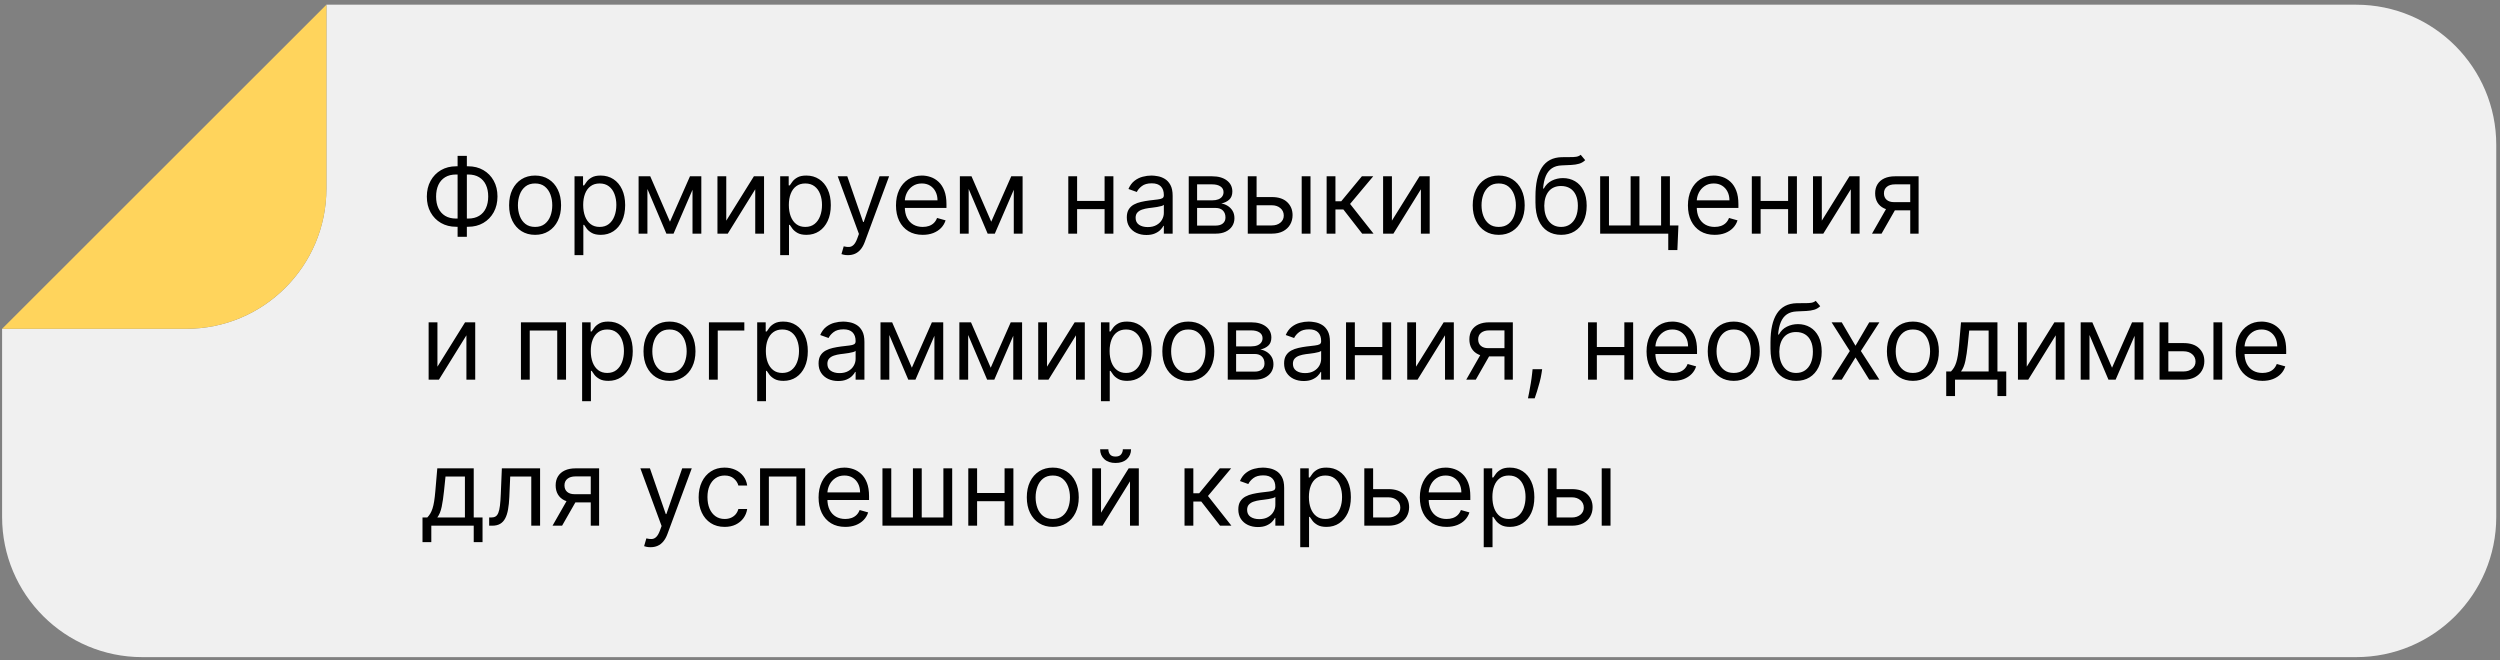 <?xml version="1.0" encoding="UTF-8"?> <svg xmlns="http://www.w3.org/2000/svg" width="428" height="113" viewBox="0 0 428 113" fill="none"><rect x="0" y="0" width="428" height="113" fill="#808080" stroke="none"/><path fill-rule="evenodd" clip-rule="evenodd" d="M427.36 88.5C427.36 101.755 416.615 112.5 403.36 112.5L24.36 112.5C11.105 112.5 0.36 101.755 0.36 88.5L0.36 56.291L31.883 56.291C45.138 56.291 55.883 45.546 55.883 32.291L55.883 0.804L403.36 0.804C416.615 0.804 427.36 11.55 427.36 24.805L427.36 88.5Z" fill="#F0F0F0"></path><path d="M0.36 56.291L31.883 56.291C45.138 56.291 55.883 45.546 55.883 32.291L55.883 0.804L0.36 56.291Z" fill="#FFD45C"></path><path d="M78.085 28.469H80.156C81.128 28.469 81.991 28.686 82.745 29.121C83.499 29.555 84.092 30.16 84.522 30.936C84.953 31.712 85.168 32.611 85.168 33.633C85.168 34.656 84.953 35.557 84.522 36.337C84.092 37.117 83.499 37.727 82.745 38.166C81.991 38.604 81.128 38.824 80.156 38.824H78.085C77.114 38.824 76.251 38.606 75.496 38.172C74.742 37.737 74.15 37.132 73.719 36.356C73.289 35.581 73.074 34.682 73.074 33.659C73.074 32.636 73.289 31.735 73.719 30.955C74.15 30.175 74.742 29.566 75.496 29.127C76.251 28.688 77.114 28.469 78.085 28.469ZM78.085 29.875C77.344 29.875 76.717 30.03 76.206 30.342C75.699 30.653 75.313 31.092 75.049 31.658C74.789 32.225 74.659 32.892 74.659 33.659C74.659 34.418 74.789 35.078 75.049 35.641C75.313 36.203 75.699 36.64 76.206 36.951C76.717 37.262 77.344 37.418 78.085 37.418H80.156C80.898 37.418 81.522 37.262 82.029 36.951C82.54 36.64 82.926 36.201 83.186 35.634C83.45 35.068 83.582 34.401 83.582 33.633C83.582 32.875 83.45 32.215 83.186 31.652C82.926 31.09 82.54 30.653 82.029 30.342C81.522 30.03 80.898 29.875 80.156 29.875H78.085ZM79.926 26.679V40.537H78.341V26.679H79.926ZM91.608 40.205C90.721 40.205 89.944 39.994 89.275 39.572C88.61 39.15 88.09 38.56 87.715 37.801C87.344 37.043 87.159 36.156 87.159 35.142C87.159 34.119 87.344 33.227 87.715 32.464C88.09 31.701 88.61 31.109 89.275 30.687C89.944 30.265 90.721 30.054 91.608 30.054C92.494 30.054 93.27 30.265 93.934 30.687C94.603 31.109 95.123 31.701 95.494 32.464C95.869 33.227 96.056 34.119 96.056 35.142C96.056 36.156 95.869 37.043 95.494 37.801C95.123 38.56 94.603 39.15 93.934 39.572C93.27 39.994 92.494 40.205 91.608 40.205ZM91.608 38.849C92.281 38.849 92.835 38.677 93.27 38.332C93.704 37.986 94.026 37.533 94.235 36.97C94.444 36.408 94.548 35.798 94.548 35.142C94.548 34.486 94.444 33.874 94.235 33.307C94.026 32.741 93.704 32.283 93.27 31.933C92.835 31.584 92.281 31.409 91.608 31.409C90.934 31.409 90.38 31.584 89.946 31.933C89.511 32.283 89.189 32.741 88.981 33.307C88.772 33.874 88.667 34.486 88.667 35.142C88.667 35.798 88.772 36.408 88.981 36.97C89.189 37.533 89.511 37.986 89.946 38.332C90.38 38.677 90.934 38.849 91.608 38.849ZM98.359 43.682V30.182H99.817V31.741H99.996C100.106 31.571 100.26 31.354 100.456 31.09C100.656 30.821 100.942 30.582 101.312 30.374C101.687 30.16 102.194 30.054 102.834 30.054C103.66 30.054 104.389 30.261 105.02 30.674C105.65 31.087 106.143 31.673 106.496 32.432C106.85 33.19 107.027 34.085 107.027 35.117C107.027 36.156 106.85 37.057 106.496 37.82C106.143 38.579 105.653 39.167 105.026 39.584C104.4 39.998 103.677 40.205 102.859 40.205C102.229 40.205 101.724 40.1 101.344 39.891C100.965 39.678 100.673 39.438 100.469 39.169C100.264 38.896 100.106 38.67 99.996 38.492H99.868V43.682H98.359ZM99.842 35.091C99.842 35.832 99.951 36.486 100.168 37.053C100.386 37.616 100.703 38.057 101.121 38.376C101.538 38.692 102.05 38.849 102.655 38.849C103.285 38.849 103.812 38.683 104.234 38.351C104.66 38.014 104.979 37.562 105.192 36.996C105.41 36.425 105.518 35.79 105.518 35.091C105.518 34.401 105.412 33.778 105.199 33.224C104.99 32.666 104.672 32.225 104.246 31.901C103.824 31.573 103.294 31.409 102.655 31.409C102.041 31.409 101.525 31.565 101.108 31.876C100.69 32.182 100.375 32.613 100.162 33.167C99.949 33.717 99.842 34.358 99.842 35.091ZM114.697 37.955L118.123 30.182H119.555L115.311 40H114.084L109.916 30.182H111.322L114.697 37.955ZM110.837 30.182V40H109.328V30.182H110.837ZM118.558 40V30.182H120.067V40H118.558ZM124.337 37.776L129.067 30.182H130.805V40H129.297V32.406L124.592 40H122.828V30.182H124.337V37.776ZM133.568 43.682V30.182H135.026V31.741H135.205C135.315 31.571 135.469 31.354 135.665 31.09C135.865 30.821 136.151 30.582 136.521 30.374C136.896 30.16 137.403 30.054 138.043 30.054C138.869 30.054 139.598 30.261 140.229 30.674C140.859 31.087 141.352 31.673 141.705 32.432C142.059 33.19 142.236 34.085 142.236 35.117C142.236 36.156 142.059 37.057 141.705 37.82C141.352 38.579 140.862 39.167 140.235 39.584C139.609 39.998 138.886 40.205 138.068 40.205C137.438 40.205 136.933 40.1 136.553 39.891C136.174 39.678 135.882 39.438 135.678 39.169C135.473 38.896 135.315 38.67 135.205 38.492H135.077V43.682H133.568ZM135.051 35.091C135.051 35.832 135.16 36.486 135.377 37.053C135.595 37.616 135.912 38.057 136.33 38.376C136.747 38.692 137.259 38.849 137.864 38.849C138.494 38.849 139.021 38.683 139.443 38.351C139.869 38.014 140.188 37.562 140.401 36.996C140.619 36.425 140.727 35.79 140.727 35.091C140.727 34.401 140.621 33.778 140.408 33.224C140.199 32.666 139.881 32.225 139.455 31.901C139.033 31.573 138.503 31.409 137.864 31.409C137.25 31.409 136.734 31.565 136.317 31.876C135.899 32.182 135.584 32.613 135.371 33.167C135.158 33.717 135.051 34.358 135.051 35.091ZM145.157 43.682C144.901 43.682 144.673 43.66 144.473 43.618C144.273 43.58 144.134 43.541 144.058 43.503L144.441 42.173C144.808 42.267 145.131 42.301 145.413 42.276C145.694 42.25 145.943 42.124 146.161 41.898C146.382 41.677 146.585 41.317 146.768 40.818L147.049 40.051L143.418 30.182H145.055L147.765 38.006H147.867L150.577 30.182H152.214L148.046 41.432C147.859 41.939 147.626 42.359 147.349 42.691C147.073 43.028 146.751 43.277 146.384 43.439C146.022 43.601 145.613 43.682 145.157 43.682ZM157.97 40.205C157.024 40.205 156.208 39.996 155.522 39.578C154.84 39.156 154.314 38.568 153.943 37.814C153.576 37.055 153.393 36.173 153.393 35.168C153.393 34.162 153.576 33.276 153.943 32.508C154.314 31.737 154.829 31.136 155.49 30.706C156.155 30.271 156.93 30.054 157.816 30.054C158.328 30.054 158.833 30.139 159.331 30.31C159.83 30.48 160.284 30.757 160.693 31.141C161.102 31.52 161.428 32.023 161.671 32.649C161.914 33.276 162.035 34.047 162.035 34.963V35.602H154.467V34.298H160.501C160.501 33.744 160.39 33.25 160.169 32.815C159.951 32.381 159.64 32.038 159.236 31.786C158.835 31.535 158.362 31.409 157.816 31.409C157.216 31.409 156.696 31.558 156.257 31.857C155.822 32.151 155.488 32.534 155.253 33.007C155.019 33.48 154.902 33.987 154.902 34.528V35.398C154.902 36.139 155.03 36.768 155.285 37.283C155.545 37.795 155.905 38.185 156.365 38.453C156.826 38.717 157.361 38.849 157.97 38.849C158.366 38.849 158.724 38.794 159.044 38.683C159.368 38.568 159.647 38.398 159.881 38.172C160.115 37.942 160.297 37.656 160.424 37.315L161.882 37.724C161.728 38.219 161.471 38.653 161.108 39.028C160.746 39.399 160.299 39.689 159.766 39.898C159.233 40.102 158.635 40.205 157.97 40.205ZM169.699 37.955L173.125 30.182H174.557L170.313 40H169.086L164.918 30.182H166.324L169.699 37.955ZM165.838 30.182V40H164.33V30.182H165.838ZM173.56 40V30.182H175.069V40H173.56ZM189.463 34.401V35.807H184.043V34.401H189.463ZM184.401 30.182V40H182.892V30.182H184.401ZM190.614 30.182V40H189.106V30.182H190.614ZM196.258 40.23C195.636 40.23 195.071 40.113 194.564 39.879C194.057 39.64 193.655 39.297 193.356 38.849C193.058 38.398 192.909 37.852 192.909 37.213C192.909 36.651 193.02 36.195 193.241 35.845C193.463 35.492 193.759 35.215 194.13 35.014C194.5 34.814 194.91 34.665 195.357 34.567C195.809 34.465 196.262 34.383 196.718 34.324C197.315 34.247 197.799 34.19 198.169 34.151C198.544 34.109 198.817 34.038 198.988 33.94C199.162 33.842 199.25 33.672 199.25 33.429V33.378C199.25 32.747 199.077 32.257 198.732 31.908C198.391 31.558 197.873 31.384 197.179 31.384C196.459 31.384 195.894 31.541 195.485 31.857C195.076 32.172 194.788 32.508 194.622 32.867L193.19 32.355C193.446 31.759 193.787 31.294 194.213 30.962C194.643 30.625 195.112 30.391 195.619 30.259C196.13 30.122 196.633 30.054 197.128 30.054C197.443 30.054 197.805 30.092 198.214 30.169C198.628 30.241 199.026 30.393 199.41 30.623C199.797 30.853 200.119 31.2 200.375 31.665C200.63 32.129 200.758 32.751 200.758 33.531V40H199.25V38.67H199.173C199.071 38.883 198.9 39.111 198.662 39.354C198.423 39.597 198.106 39.804 197.709 39.974C197.313 40.145 196.829 40.23 196.258 40.23ZM196.488 38.875C197.085 38.875 197.588 38.758 197.997 38.523C198.41 38.289 198.721 37.986 198.93 37.616C199.143 37.245 199.25 36.855 199.25 36.446V35.065C199.186 35.142 199.045 35.212 198.828 35.276C198.615 35.336 198.368 35.389 198.086 35.436C197.809 35.479 197.539 35.517 197.275 35.551C197.015 35.581 196.804 35.606 196.642 35.628C196.25 35.679 195.883 35.762 195.542 35.877C195.206 35.988 194.933 36.156 194.724 36.382C194.52 36.604 194.417 36.906 194.417 37.29C194.417 37.814 194.611 38.21 194.999 38.479C195.391 38.743 195.887 38.875 196.488 38.875ZM203.512 40V30.182H207.526C208.583 30.182 209.422 30.421 210.044 30.898C210.666 31.375 210.978 32.006 210.978 32.79C210.978 33.386 210.801 33.849 210.447 34.177C210.093 34.501 209.639 34.72 209.085 34.835C209.448 34.886 209.799 35.014 210.14 35.219C210.485 35.423 210.771 35.705 210.997 36.062C211.223 36.416 211.335 36.851 211.335 37.367C211.335 37.869 211.208 38.319 210.952 38.715C210.696 39.111 210.33 39.425 209.853 39.655C209.375 39.885 208.804 40 208.139 40H203.512ZM204.943 38.619H208.139C208.659 38.619 209.066 38.496 209.36 38.249C209.654 38.001 209.801 37.665 209.801 37.239C209.801 36.731 209.654 36.333 209.36 36.043C209.066 35.749 208.659 35.602 208.139 35.602H204.943V38.619ZM204.943 34.298H207.526C207.931 34.298 208.278 34.243 208.568 34.132C208.857 34.017 209.079 33.855 209.232 33.646C209.39 33.433 209.469 33.182 209.469 32.892C209.469 32.479 209.296 32.155 208.951 31.921C208.606 31.682 208.131 31.562 207.526 31.562H204.943V34.298ZM214.923 33.736H217.736C218.886 33.736 219.766 34.028 220.375 34.611C220.985 35.195 221.289 35.935 221.289 36.83C221.289 37.418 221.153 37.952 220.88 38.434C220.608 38.911 220.207 39.293 219.679 39.578C219.15 39.859 218.503 40 217.736 40H213.619V30.182H215.128V38.594H217.736C218.332 38.594 218.822 38.436 219.206 38.121C219.589 37.805 219.781 37.401 219.781 36.906C219.781 36.386 219.589 35.962 219.206 35.634C218.822 35.306 218.332 35.142 217.736 35.142H214.923V33.736ZM222.849 40V30.182H224.358V40H222.849ZM227.119 40V30.182H228.628V34.452H229.625L233.153 30.182H235.096L231.133 34.912L235.147 40H233.204L229.983 35.858H228.628V40H227.119ZM238.296 37.776L243.026 30.182H244.764V40H243.256V32.406L238.551 40H236.787V30.182H238.296V37.776ZM256.578 40.205C255.692 40.205 254.914 39.994 254.245 39.572C253.58 39.15 253.061 38.56 252.686 37.801C252.315 37.043 252.13 36.156 252.13 35.142C252.13 34.119 252.315 33.227 252.686 32.464C253.061 31.701 253.58 31.109 254.245 30.687C254.914 30.265 255.692 30.054 256.578 30.054C257.465 30.054 258.24 30.265 258.905 30.687C259.574 31.109 260.094 31.701 260.465 32.464C260.84 33.227 261.027 34.119 261.027 35.142C261.027 36.156 260.84 37.043 260.465 37.801C260.094 38.56 259.574 39.15 258.905 39.572C258.24 39.994 257.465 40.205 256.578 40.205ZM256.578 38.849C257.252 38.849 257.806 38.677 258.24 38.332C258.675 37.986 258.997 37.533 259.205 36.97C259.414 36.408 259.519 35.798 259.519 35.142C259.519 34.486 259.414 33.874 259.205 33.307C258.997 32.741 258.675 32.283 258.24 31.933C257.806 31.584 257.252 31.409 256.578 31.409C255.905 31.409 255.351 31.584 254.916 31.933C254.482 32.283 254.16 32.741 253.951 33.307C253.742 33.874 253.638 34.486 253.638 35.142C253.638 35.798 253.742 36.408 253.951 36.97C254.16 37.533 254.482 37.986 254.916 38.332C255.351 38.677 255.905 38.849 256.578 38.849ZM270.617 26.5L271.384 27.421C271.086 27.71 270.74 27.913 270.348 28.028C269.956 28.143 269.513 28.213 269.019 28.239C268.525 28.264 267.975 28.29 267.37 28.315C266.688 28.341 266.123 28.507 265.676 28.814C265.228 29.121 264.883 29.564 264.64 30.143C264.397 30.723 264.242 31.435 264.174 32.278H264.302C264.634 31.665 265.094 31.213 265.682 30.923C266.27 30.634 266.901 30.489 267.574 30.489C268.341 30.489 269.032 30.668 269.645 31.026C270.259 31.384 270.745 31.914 271.103 32.617C271.461 33.32 271.64 34.188 271.64 35.219C271.64 36.246 271.456 37.132 271.09 37.878C270.728 38.624 270.218 39.199 269.562 39.604C268.91 40.004 268.145 40.205 267.267 40.205C266.39 40.205 265.62 39.998 264.96 39.584C264.299 39.167 263.786 38.549 263.419 37.731C263.053 36.908 262.87 35.892 262.87 34.682V33.633C262.87 31.447 263.24 29.79 263.982 28.66C264.728 27.531 265.848 26.947 267.344 26.909C267.873 26.892 268.343 26.888 268.757 26.896C269.17 26.905 269.53 26.886 269.837 26.839C270.144 26.792 270.404 26.679 270.617 26.5ZM267.267 38.849C267.86 38.849 268.369 38.7 268.795 38.402C269.226 38.104 269.556 37.684 269.786 37.143C270.016 36.597 270.131 35.956 270.131 35.219C270.131 34.503 270.014 33.894 269.78 33.391C269.549 32.888 269.219 32.504 268.789 32.24C268.358 31.976 267.843 31.844 267.242 31.844C266.803 31.844 266.409 31.918 266.059 32.068C265.71 32.217 265.412 32.436 265.164 32.726C264.917 33.016 264.726 33.369 264.589 33.787C264.457 34.205 264.387 34.682 264.378 35.219C264.378 36.318 264.636 37.198 265.152 37.859C265.667 38.519 266.373 38.849 267.267 38.849ZM287.345 38.594L287.166 42.812H285.606V40H284.328V38.594H287.345ZM273.947 30.182H275.456V38.594H279.163V30.182H280.672V38.594H284.379V30.182H285.887V40H273.947V30.182ZM293.55 40.205C292.604 40.205 291.788 39.996 291.102 39.578C290.42 39.156 289.894 38.568 289.523 37.814C289.156 37.055 288.973 36.173 288.973 35.168C288.973 34.162 289.156 33.276 289.523 32.508C289.894 31.737 290.409 31.136 291.07 30.706C291.735 30.271 292.51 30.054 293.397 30.054C293.908 30.054 294.413 30.139 294.911 30.31C295.41 30.48 295.864 30.757 296.273 31.141C296.682 31.52 297.008 32.023 297.251 32.649C297.494 33.276 297.615 34.047 297.615 34.963V35.602H290.047V34.298H296.081C296.081 33.744 295.97 33.25 295.749 32.815C295.531 32.381 295.22 32.038 294.816 31.786C294.415 31.535 293.942 31.409 293.397 31.409C292.796 31.409 292.276 31.558 291.837 31.857C291.402 32.151 291.068 32.534 290.833 33.007C290.599 33.48 290.482 33.987 290.482 34.528V35.398C290.482 36.139 290.61 36.768 290.865 37.283C291.125 37.795 291.485 38.185 291.946 38.453C292.406 38.717 292.941 38.849 293.55 38.849C293.946 38.849 294.304 38.794 294.624 38.683C294.948 38.568 295.227 38.398 295.461 38.172C295.696 37.942 295.877 37.656 296.005 37.315L297.462 37.724C297.308 38.219 297.051 38.653 296.688 39.028C296.326 39.399 295.879 39.689 295.346 39.898C294.813 40.102 294.215 40.205 293.55 40.205ZM306.481 34.401V35.807H301.061V34.401H306.481ZM301.419 30.182V40H299.91V30.182H301.419ZM307.632 30.182V40H306.123V30.182H307.632ZM311.895 37.776L316.625 30.182H318.364V40H316.855V32.406L312.151 40H310.387V30.182H311.895V37.776ZM327.033 40V31.562H324.425C323.837 31.562 323.375 31.699 323.038 31.972C322.701 32.244 322.533 32.619 322.533 33.097C322.533 33.565 322.684 33.934 322.987 34.202C323.294 34.471 323.713 34.605 324.246 34.605H327.417V36.011H324.246C323.581 36.011 323.008 35.894 322.527 35.66C322.045 35.425 321.674 35.091 321.414 34.656C321.155 34.217 321.025 33.697 321.025 33.097C321.025 32.492 321.161 31.972 321.434 31.537C321.706 31.102 322.096 30.768 322.603 30.533C323.115 30.299 323.722 30.182 324.425 30.182H328.465V40H327.033ZM320.488 40L323.275 35.117H324.911L322.124 40H320.488ZM74.889 62.776L79.619 55.182H81.358V65H79.85V57.406L75.145 65H73.381V55.182H74.889V62.776ZM89.183 65V55.182H96.905V65H95.397V56.588H90.692V65H89.183ZM99.66 68.682V55.182H101.117V56.742H101.296C101.407 56.571 101.561 56.354 101.757 56.09C101.957 55.821 102.242 55.582 102.613 55.374C102.988 55.16 103.495 55.054 104.134 55.054C104.961 55.054 105.69 55.261 106.321 55.674C106.951 56.087 107.443 56.673 107.797 57.432C108.151 58.19 108.328 59.085 108.328 60.117C108.328 61.156 108.151 62.057 107.797 62.82C107.443 63.579 106.953 64.167 106.327 64.585C105.701 64.998 104.978 65.204 104.16 65.204C103.529 65.204 103.024 65.1 102.645 64.891C102.266 64.678 101.974 64.438 101.769 64.169C101.565 63.896 101.407 63.67 101.296 63.492H101.169V68.682H99.66ZM101.143 60.091C101.143 60.832 101.252 61.486 101.469 62.053C101.686 62.616 102.004 63.057 102.421 63.376C102.839 63.692 103.35 63.849 103.955 63.849C104.586 63.849 105.112 63.683 105.534 63.351C105.96 63.014 106.28 62.562 106.493 61.996C106.71 61.425 106.819 60.79 106.819 60.091C106.819 59.401 106.713 58.778 106.5 58.224C106.291 57.666 105.973 57.225 105.547 56.901C105.125 56.573 104.595 56.409 103.955 56.409C103.342 56.409 102.826 56.565 102.409 56.876C101.991 57.182 101.676 57.613 101.463 58.167C101.25 58.717 101.143 59.358 101.143 60.091ZM114.617 65.204C113.731 65.204 112.953 64.994 112.284 64.572C111.62 64.15 111.1 63.56 110.725 62.801C110.354 62.043 110.169 61.156 110.169 60.142C110.169 59.119 110.354 58.227 110.725 57.464C111.1 56.701 111.62 56.109 112.284 55.687C112.953 55.265 113.731 55.054 114.617 55.054C115.504 55.054 116.279 55.265 116.944 55.687C117.613 56.109 118.133 56.701 118.504 57.464C118.879 58.227 119.066 59.119 119.066 60.142C119.066 61.156 118.879 62.043 118.504 62.801C118.133 63.56 117.613 64.15 116.944 64.572C116.279 64.994 115.504 65.204 114.617 65.204ZM114.617 63.849C115.291 63.849 115.845 63.677 116.279 63.332C116.714 62.986 117.036 62.533 117.245 61.97C117.453 61.408 117.558 60.798 117.558 60.142C117.558 59.486 117.453 58.874 117.245 58.307C117.036 57.741 116.714 57.283 116.279 56.933C115.845 56.584 115.291 56.409 114.617 56.409C113.944 56.409 113.39 56.584 112.955 56.933C112.521 57.283 112.199 57.741 111.99 58.307C111.781 58.874 111.677 59.486 111.677 60.142C111.677 60.798 111.781 61.408 111.99 61.97C112.199 62.533 112.521 62.986 112.955 63.332C113.39 63.677 113.944 63.849 114.617 63.849ZM127.429 55.182V56.588H122.878V65H121.369V55.182H127.429ZM129.631 68.682V55.182H131.088V56.742H131.267C131.378 56.571 131.531 56.354 131.727 56.09C131.928 55.821 132.213 55.582 132.584 55.374C132.959 55.16 133.466 55.054 134.105 55.054C134.932 55.054 135.661 55.261 136.291 55.674C136.922 56.087 137.414 56.673 137.768 57.432C138.122 58.19 138.298 59.085 138.298 60.117C138.298 61.156 138.122 62.057 137.768 62.82C137.414 63.579 136.924 64.167 136.298 64.585C135.671 64.998 134.949 65.204 134.131 65.204C133.5 65.204 132.995 65.1 132.616 64.891C132.237 64.678 131.945 64.438 131.74 64.169C131.536 63.896 131.378 63.67 131.267 63.492H131.139V68.682H129.631ZM131.114 60.091C131.114 60.832 131.222 61.486 131.44 62.053C131.657 62.616 131.974 63.057 132.392 63.376C132.81 63.692 133.321 63.849 133.926 63.849C134.557 63.849 135.083 63.683 135.505 63.351C135.931 63.014 136.251 62.562 136.464 61.996C136.681 61.425 136.79 60.79 136.79 60.091C136.79 59.401 136.683 58.778 136.47 58.224C136.261 57.666 135.944 57.225 135.518 56.901C135.096 56.573 134.565 56.409 133.926 56.409C133.313 56.409 132.797 56.565 132.379 56.876C131.962 57.182 131.646 57.613 131.433 58.167C131.22 58.717 131.114 59.358 131.114 60.091ZM143.489 65.23C142.867 65.23 142.302 65.113 141.795 64.879C141.288 64.64 140.885 64.297 140.587 63.849C140.288 63.398 140.139 62.852 140.139 62.213C140.139 61.651 140.25 61.195 140.472 60.845C140.693 60.492 140.989 60.215 141.36 60.014C141.731 59.814 142.14 59.665 142.587 59.567C143.039 59.465 143.493 59.383 143.949 59.324C144.546 59.247 145.029 59.19 145.4 59.151C145.775 59.109 146.048 59.038 146.218 58.94C146.393 58.842 146.48 58.672 146.48 58.429V58.378C146.48 57.747 146.308 57.257 145.962 56.908C145.622 56.558 145.104 56.383 144.409 56.383C143.689 56.383 143.124 56.541 142.715 56.856C142.306 57.172 142.019 57.508 141.852 57.867L140.421 57.355C140.676 56.758 141.017 56.294 141.443 55.962C141.874 55.625 142.342 55.391 142.849 55.258C143.361 55.122 143.864 55.054 144.358 55.054C144.673 55.054 145.036 55.092 145.445 55.169C145.858 55.242 146.256 55.393 146.64 55.623C147.028 55.853 147.349 56.2 147.605 56.665C147.861 57.129 147.989 57.751 147.989 58.531V65H146.48V63.67H146.403C146.301 63.883 146.131 64.112 145.892 64.354C145.653 64.597 145.336 64.804 144.94 64.974C144.543 65.145 144.06 65.23 143.489 65.23ZM143.719 63.875C144.315 63.875 144.818 63.758 145.227 63.523C145.641 63.289 145.952 62.986 146.161 62.616C146.374 62.245 146.48 61.855 146.48 61.446V60.065C146.416 60.142 146.276 60.212 146.058 60.276C145.845 60.336 145.598 60.389 145.317 60.436C145.04 60.479 144.769 60.517 144.505 60.551C144.245 60.581 144.034 60.606 143.872 60.628C143.48 60.679 143.114 60.762 142.773 60.877C142.436 60.988 142.163 61.156 141.955 61.382C141.75 61.604 141.648 61.906 141.648 62.29C141.648 62.814 141.842 63.21 142.229 63.479C142.622 63.743 143.118 63.875 143.719 63.875ZM156.111 62.955L159.538 55.182H160.969L156.725 65H155.498L151.33 55.182H152.736L156.111 62.955ZM152.251 55.182V65H150.742V55.182H152.251ZM159.972 65V55.182H161.481V65H159.972ZM169.611 62.955L173.038 55.182H174.469L170.225 65H168.998L164.83 55.182H166.236L169.611 62.955ZM165.751 55.182V65H164.242V55.182H165.751ZM173.472 65V55.182H174.981V65H173.472ZM179.251 62.776L183.981 55.182H185.719V65H184.211V57.406L179.506 65H177.742V55.182H179.251V62.776ZM188.482 68.682V55.182H189.94V56.742H190.119C190.229 56.571 190.383 56.354 190.579 56.09C190.779 55.821 191.065 55.582 191.435 55.374C191.81 55.16 192.318 55.054 192.957 55.054C193.783 55.054 194.512 55.261 195.143 55.674C195.773 56.087 196.266 56.673 196.619 57.432C196.973 58.19 197.15 59.085 197.15 60.117C197.15 61.156 196.973 62.057 196.619 62.82C196.266 63.579 195.776 64.167 195.149 64.585C194.523 64.998 193.8 65.204 192.982 65.204C192.352 65.204 191.847 65.1 191.467 64.891C191.088 64.678 190.796 64.438 190.592 64.169C190.387 63.896 190.229 63.67 190.119 63.492H189.991V68.682H188.482ZM189.965 60.091C189.965 60.832 190.074 61.486 190.291 62.053C190.509 62.616 190.826 63.057 191.244 63.376C191.661 63.692 192.173 63.849 192.778 63.849C193.408 63.849 193.935 63.683 194.357 63.351C194.783 63.014 195.102 62.562 195.315 61.996C195.533 61.425 195.641 60.79 195.641 60.091C195.641 59.401 195.535 58.778 195.322 58.224C195.113 57.666 194.796 57.225 194.369 56.901C193.948 56.573 193.417 56.409 192.778 56.409C192.164 56.409 191.648 56.565 191.231 56.876C190.813 57.182 190.498 57.613 190.285 58.167C190.072 58.717 189.965 59.358 189.965 60.091ZM203.44 65.204C202.553 65.204 201.776 64.994 201.107 64.572C200.442 64.15 199.922 63.56 199.547 62.801C199.176 62.043 198.991 61.156 198.991 60.142C198.991 59.119 199.176 58.227 199.547 57.464C199.922 56.701 200.442 56.109 201.107 55.687C201.776 55.265 202.553 55.054 203.44 55.054C204.326 55.054 205.102 55.265 205.766 55.687C206.435 56.109 206.955 56.701 207.326 57.464C207.701 58.227 207.889 59.119 207.889 60.142C207.889 61.156 207.701 62.043 207.326 62.801C206.955 63.56 206.435 64.15 205.766 64.572C205.102 64.994 204.326 65.204 203.44 65.204ZM203.44 63.849C204.113 63.849 204.667 63.677 205.102 63.332C205.536 62.986 205.858 62.533 206.067 61.97C206.276 61.408 206.38 60.798 206.38 60.142C206.38 59.486 206.276 58.874 206.067 58.307C205.858 57.741 205.536 57.283 205.102 56.933C204.667 56.584 204.113 56.409 203.44 56.409C202.766 56.409 202.212 56.584 201.778 56.933C201.343 57.283 201.021 57.741 200.813 58.307C200.604 58.874 200.499 59.486 200.499 60.142C200.499 60.798 200.604 61.408 200.813 61.97C201.021 62.533 201.343 62.986 201.778 63.332C202.212 63.677 202.766 63.849 203.44 63.849ZM210.191 65V55.182H214.205C215.262 55.182 216.102 55.42 216.724 55.898C217.346 56.375 217.657 57.006 217.657 57.79C217.657 58.386 217.48 58.849 217.127 59.177C216.773 59.501 216.319 59.72 215.765 59.835C216.127 59.886 216.479 60.014 216.82 60.219C217.165 60.423 217.451 60.705 217.676 61.062C217.902 61.416 218.015 61.851 218.015 62.367C218.015 62.869 217.887 63.319 217.632 63.715C217.376 64.112 217.009 64.425 216.532 64.655C216.055 64.885 215.484 65 214.819 65H210.191ZM211.623 63.619H214.819C215.339 63.619 215.746 63.496 216.04 63.249C216.334 63.001 216.481 62.665 216.481 62.239C216.481 61.731 216.334 61.333 216.04 61.043C215.746 60.749 215.339 60.602 214.819 60.602H211.623V63.619ZM211.623 59.298H214.205C214.61 59.298 214.958 59.243 215.247 59.132C215.537 59.017 215.759 58.855 215.912 58.646C216.07 58.433 216.149 58.182 216.149 57.892C216.149 57.479 215.976 57.155 215.631 56.92C215.286 56.682 214.811 56.562 214.205 56.562H211.623V59.298ZM223.188 65.23C222.566 65.23 222.001 65.113 221.494 64.879C220.987 64.64 220.584 64.297 220.286 63.849C219.988 63.398 219.838 62.852 219.838 62.213C219.838 61.651 219.949 61.195 220.171 60.845C220.392 60.492 220.689 60.215 221.059 60.014C221.43 59.814 221.839 59.665 222.287 59.567C222.738 59.465 223.192 59.383 223.648 59.324C224.245 59.247 224.728 59.19 225.099 59.151C225.474 59.109 225.747 59.038 225.917 58.94C226.092 58.842 226.179 58.672 226.179 58.429V58.378C226.179 57.747 226.007 57.257 225.662 56.908C225.321 56.558 224.803 56.383 224.108 56.383C223.388 56.383 222.824 56.541 222.414 56.856C222.005 57.172 221.718 57.508 221.552 57.867L220.12 57.355C220.375 56.758 220.716 56.294 221.142 55.962C221.573 55.625 222.042 55.391 222.549 55.258C223.06 55.122 223.563 55.054 224.057 55.054C224.373 55.054 224.735 55.092 225.144 55.169C225.557 55.242 225.956 55.393 226.339 55.623C226.727 55.853 227.049 56.2 227.304 56.665C227.56 57.129 227.688 57.751 227.688 58.531V65H226.179V63.67H226.103C226 63.883 225.83 64.112 225.591 64.354C225.353 64.597 225.035 64.804 224.639 64.974C224.243 65.145 223.759 65.23 223.188 65.23ZM223.418 63.875C224.015 63.875 224.517 63.758 224.927 63.523C225.34 63.289 225.651 62.986 225.86 62.616C226.073 62.245 226.179 61.855 226.179 61.446V60.065C226.115 60.142 225.975 60.212 225.758 60.276C225.544 60.336 225.297 60.389 225.016 60.436C224.739 60.479 224.468 60.517 224.204 60.551C223.944 60.581 223.733 60.606 223.571 60.628C223.179 60.679 222.813 60.762 222.472 60.877C222.135 60.988 221.863 61.156 221.654 61.382C221.449 61.604 221.347 61.906 221.347 62.29C221.347 62.814 221.541 63.21 221.929 63.479C222.321 63.743 222.817 63.875 223.418 63.875ZM237.012 59.401V60.807H231.592V59.401H237.012ZM231.95 55.182V65H230.441V55.182H231.95ZM238.163 55.182V65H236.654V55.182H238.163ZM242.426 62.776L247.156 55.182H248.895V65H247.387V57.406L242.682 65H240.918V55.182H242.426V62.776ZM257.564 65V56.562H254.956C254.368 56.562 253.906 56.699 253.569 56.972C253.233 57.244 253.064 57.619 253.064 58.097C253.064 58.565 253.216 58.934 253.518 59.202C253.825 59.471 254.245 59.605 254.777 59.605H257.948V61.011H254.777C254.113 61.011 253.539 60.894 253.058 60.66C252.576 60.425 252.206 60.091 251.946 59.656C251.686 59.217 251.556 58.697 251.556 58.097C251.556 57.492 251.692 56.972 251.965 56.537C252.238 56.102 252.628 55.768 253.135 55.533C253.646 55.299 254.253 55.182 254.956 55.182H258.996V65H257.564ZM251.019 65L253.806 60.117H255.442L252.655 65H251.019ZM264.016 63.21L263.913 63.901C263.841 64.386 263.73 64.906 263.581 65.46C263.436 66.014 263.285 66.536 263.127 67.026C262.969 67.516 262.839 67.906 262.737 68.196H261.587C261.642 67.923 261.714 67.563 261.804 67.116C261.893 66.668 261.983 66.168 262.072 65.614C262.166 65.064 262.243 64.501 262.302 63.926L262.379 63.21H264.016ZM278.444 59.401V60.807H273.023V59.401H278.444ZM273.381 55.182V65H271.873V55.182H273.381ZM279.595 55.182V65H278.086V55.182H279.595ZM286.466 65.204C285.52 65.204 284.704 64.996 284.018 64.578C283.336 64.156 282.81 63.568 282.439 62.814C282.073 62.055 281.889 61.173 281.889 60.168C281.889 59.162 282.073 58.276 282.439 57.508C282.81 56.737 283.325 56.136 283.986 55.706C284.651 55.271 285.426 55.054 286.313 55.054C286.824 55.054 287.329 55.139 287.827 55.31C288.326 55.48 288.78 55.757 289.189 56.141C289.598 56.52 289.924 57.023 290.167 57.649C290.41 58.276 290.531 59.047 290.531 59.963V60.602H282.963V59.298H288.997C288.997 58.744 288.886 58.25 288.665 57.815C288.448 57.381 288.136 57.038 287.732 56.786C287.331 56.535 286.858 56.409 286.313 56.409C285.712 56.409 285.192 56.558 284.753 56.856C284.318 57.151 283.984 57.534 283.749 58.007C283.515 58.48 283.398 58.987 283.398 59.528V60.398C283.398 61.139 283.526 61.768 283.781 62.283C284.041 62.795 284.401 63.185 284.862 63.453C285.322 63.717 285.857 63.849 286.466 63.849C286.862 63.849 287.22 63.794 287.54 63.683C287.864 63.568 288.143 63.398 288.377 63.172C288.612 62.942 288.793 62.656 288.921 62.315L290.378 62.724C290.224 63.219 289.967 63.653 289.604 64.028C289.242 64.399 288.795 64.689 288.262 64.898C287.729 65.102 287.131 65.204 286.466 65.204ZM296.815 65.204C295.928 65.204 295.151 64.994 294.482 64.572C293.817 64.15 293.297 63.56 292.922 62.801C292.551 62.043 292.366 61.156 292.366 60.142C292.366 59.119 292.551 58.227 292.922 57.464C293.297 56.701 293.817 56.109 294.482 55.687C295.151 55.265 295.928 55.054 296.815 55.054C297.701 55.054 298.477 55.265 299.141 55.687C299.81 56.109 300.33 56.701 300.701 57.464C301.076 58.227 301.264 59.119 301.264 60.142C301.264 61.156 301.076 62.043 300.701 62.801C300.33 63.56 299.81 64.15 299.141 64.572C298.477 64.994 297.701 65.204 296.815 65.204ZM296.815 63.849C297.488 63.849 298.042 63.677 298.477 63.332C298.911 62.986 299.233 62.533 299.442 61.97C299.651 61.408 299.755 60.798 299.755 60.142C299.755 59.486 299.651 58.874 299.442 58.307C299.233 57.741 298.911 57.283 298.477 56.933C298.042 56.584 297.488 56.409 296.815 56.409C296.141 56.409 295.587 56.584 295.153 56.933C294.718 57.283 294.396 57.741 294.188 58.307C293.979 58.874 293.874 59.486 293.874 60.142C293.874 60.798 293.979 61.408 294.188 61.97C294.396 62.533 294.718 62.986 295.153 63.332C295.587 63.677 296.141 63.849 296.815 63.849ZM310.853 51.5L311.62 52.42C311.322 52.71 310.977 52.913 310.585 53.028C310.193 53.143 309.75 53.213 309.255 53.239C308.761 53.264 308.211 53.29 307.606 53.315C306.924 53.341 306.36 53.507 305.912 53.814C305.465 54.121 305.12 54.564 304.877 55.144C304.634 55.723 304.478 56.435 304.41 57.278H304.538C304.87 56.665 305.33 56.213 305.919 55.923C306.507 55.633 307.137 55.489 307.811 55.489C308.578 55.489 309.268 55.668 309.882 56.026C310.495 56.383 310.981 56.914 311.339 57.617C311.697 58.32 311.876 59.188 311.876 60.219C311.876 61.246 311.693 62.132 311.326 62.878C310.964 63.624 310.455 64.199 309.799 64.604C309.147 65.004 308.382 65.204 307.504 65.204C306.626 65.204 305.857 64.998 305.196 64.585C304.536 64.167 304.022 63.549 303.656 62.731C303.289 61.908 303.106 60.892 303.106 59.682V58.633C303.106 56.447 303.477 54.79 304.218 53.66C304.964 52.531 306.085 51.947 307.58 51.909C308.109 51.892 308.58 51.888 308.993 51.896C309.406 51.905 309.767 51.886 310.073 51.839C310.38 51.792 310.64 51.679 310.853 51.5ZM307.504 63.849C308.096 63.849 308.605 63.7 309.031 63.402C309.462 63.104 309.792 62.684 310.022 62.143C310.252 61.597 310.367 60.956 310.367 60.219C310.367 59.503 310.25 58.894 310.016 58.391C309.786 57.888 309.455 57.504 309.025 57.24C308.595 56.976 308.079 56.844 307.478 56.844C307.039 56.844 306.645 56.918 306.296 57.068C305.946 57.217 305.648 57.436 305.401 57.726C305.154 58.016 304.962 58.369 304.826 58.787C304.693 59.205 304.623 59.682 304.615 60.219C304.615 61.318 304.872 62.198 305.388 62.859C305.904 63.519 306.609 63.849 307.504 63.849ZM315.308 55.182L317.661 59.196L320.013 55.182H321.752L318.581 60.091L321.752 65H320.013L317.661 61.19L315.308 65H313.57L316.689 60.091L313.57 55.182H315.308ZM327.489 65.204C326.602 65.204 325.824 64.994 325.155 64.572C324.491 64.15 323.971 63.56 323.596 62.801C323.225 62.043 323.04 61.156 323.04 60.142C323.04 59.119 323.225 58.227 323.596 57.464C323.971 56.701 324.491 56.109 325.155 55.687C325.824 55.265 326.602 55.054 327.489 55.054C328.375 55.054 329.15 55.265 329.815 55.687C330.484 56.109 331.004 56.701 331.375 57.464C331.75 58.227 331.937 59.119 331.937 60.142C331.937 61.156 331.75 62.043 331.375 62.801C331.004 63.56 330.484 64.15 329.815 64.572C329.15 64.994 328.375 65.204 327.489 65.204ZM327.489 63.849C328.162 63.849 328.716 63.677 329.15 63.332C329.585 62.986 329.907 62.533 330.116 61.97C330.324 61.408 330.429 60.798 330.429 60.142C330.429 59.486 330.324 58.874 330.116 58.307C329.907 57.741 329.585 57.283 329.15 56.933C328.716 56.584 328.162 56.409 327.489 56.409C326.815 56.409 326.261 56.584 325.827 56.933C325.392 57.283 325.07 57.741 324.861 58.307C324.653 58.874 324.548 59.486 324.548 60.142C324.548 60.798 324.653 61.408 324.861 61.97C325.07 62.533 325.392 62.986 325.827 63.332C326.261 63.677 326.815 63.849 327.489 63.849ZM333.192 67.812V63.594H334.01C334.21 63.385 334.383 63.159 334.528 62.916C334.673 62.673 334.798 62.386 334.905 62.053C335.016 61.717 335.109 61.307 335.186 60.826C335.263 60.34 335.331 59.754 335.391 59.068L335.723 55.182H341.962V63.594H343.47V67.812H341.962V65H334.7V67.812H333.192ZM335.723 63.594H340.453V56.588H337.129L336.874 59.068C336.767 60.095 336.635 60.992 336.477 61.759C336.32 62.526 336.068 63.138 335.723 63.594ZM346.981 62.776L351.711 55.182H353.45V65H351.941V57.406L347.237 65H345.473V55.182H346.981V62.776ZM361.582 62.955L365.008 55.182H366.44L362.196 65H360.968L356.801 55.182H358.207L361.582 62.955ZM357.721 55.182V65H356.213V55.182H357.721ZM365.443 65V55.182H366.951V65H365.443ZM371.017 58.736H373.829C374.98 58.736 375.86 59.028 376.469 59.611C377.079 60.195 377.383 60.935 377.383 61.83C377.383 62.418 377.247 62.952 376.974 63.434C376.701 63.911 376.301 64.293 375.772 64.578C375.244 64.859 374.596 65 373.829 65H369.713V55.182H371.221V63.594H373.829C374.426 63.594 374.916 63.436 375.299 63.121C375.683 62.805 375.875 62.401 375.875 61.906C375.875 61.386 375.683 60.962 375.299 60.634C374.916 60.306 374.426 60.142 373.829 60.142H371.017V58.736ZM378.943 65V55.182H380.451V65H378.943ZM387.329 65.204C386.383 65.204 385.567 64.996 384.881 64.578C384.199 64.156 383.673 63.568 383.302 62.814C382.936 62.055 382.753 61.173 382.753 60.168C382.753 59.162 382.936 58.276 383.302 57.508C383.673 56.737 384.189 56.136 384.849 55.706C385.514 55.271 386.289 55.054 387.176 55.054C387.687 55.054 388.192 55.139 388.691 55.31C389.189 55.48 389.643 55.757 390.052 56.141C390.461 56.52 390.787 57.023 391.03 57.649C391.273 58.276 391.395 59.047 391.395 59.963V60.602H383.826V59.298H389.861C389.861 58.744 389.75 58.25 389.528 57.815C389.311 57.381 389 57.038 388.595 56.786C388.194 56.535 387.721 56.409 387.176 56.409C386.575 56.409 386.055 56.558 385.616 56.856C385.182 57.151 384.847 57.534 384.613 58.007C384.378 58.48 384.261 58.987 384.261 59.528V60.398C384.261 61.139 384.389 61.768 384.645 62.283C384.905 62.795 385.265 63.185 385.725 63.453C386.185 63.717 386.72 63.849 387.329 63.849C387.726 63.849 388.084 63.794 388.403 63.683C388.727 63.568 389.006 63.398 389.24 63.172C389.475 62.942 389.656 62.656 389.784 62.315L391.241 62.724C391.088 63.219 390.83 63.653 390.468 64.028C390.106 64.399 389.658 64.689 389.125 64.898C388.593 65.102 387.994 65.204 387.329 65.204ZM72.332 92.812V88.594H73.151C73.351 88.385 73.523 88.159 73.668 87.916C73.813 87.673 73.939 87.386 74.046 87.053C74.156 86.717 74.25 86.308 74.327 85.826C74.403 85.34 74.472 84.754 74.531 84.068L74.864 80.182H81.102V88.594H82.611V92.812H81.102V90H73.841V92.812H72.332ZM74.864 88.594H79.594V81.588H76.27L76.014 84.068C75.908 85.095 75.776 85.992 75.618 86.759C75.46 87.526 75.209 88.138 74.864 88.594ZM83.744 90V88.594H84.102C84.396 88.594 84.641 88.536 84.837 88.421C85.033 88.302 85.191 88.095 85.31 87.801C85.433 87.503 85.527 87.09 85.591 86.561C85.659 86.028 85.708 85.351 85.738 84.528L85.917 80.182H92.463V90H90.954V81.588H87.349L87.196 85.091C87.162 85.896 87.089 86.606 86.978 87.219C86.872 87.829 86.708 88.34 86.486 88.754C86.269 89.167 85.979 89.478 85.617 89.687C85.254 89.896 84.801 90 84.255 90H83.744ZM101.137 90V81.562H98.529C97.941 81.562 97.478 81.699 97.142 81.972C96.805 82.244 96.637 82.619 96.637 83.097C96.637 83.565 96.788 83.934 97.09 84.202C97.397 84.471 97.817 84.605 98.35 84.605H101.52V86.011H98.35C97.685 86.011 97.112 85.894 96.63 85.66C96.149 85.425 95.778 85.091 95.518 84.656C95.258 84.217 95.128 83.697 95.128 83.097C95.128 82.492 95.264 81.972 95.537 81.537C95.81 81.102 96.2 80.768 96.707 80.533C97.218 80.299 97.826 80.182 98.529 80.182H102.568V90H101.137ZM94.591 90L97.378 85.117H99.014L96.228 90H94.591ZM111.372 93.682C111.116 93.682 110.888 93.66 110.688 93.618C110.488 93.579 110.349 93.541 110.272 93.503L110.656 92.173C111.022 92.267 111.346 92.301 111.628 92.276C111.909 92.25 112.158 92.124 112.375 91.898C112.597 91.677 112.799 91.317 112.983 90.818L113.264 90.051L109.633 80.182H111.27L113.98 88.006H114.082L116.792 80.182H118.429L114.261 91.432C114.074 91.939 113.841 92.359 113.564 92.691C113.287 93.028 112.966 93.277 112.599 93.439C112.237 93.601 111.828 93.682 111.372 93.682ZM124.057 90.204C123.136 90.204 122.344 89.987 121.679 89.553C121.014 89.118 120.503 88.519 120.145 87.756C119.787 86.994 119.608 86.122 119.608 85.142C119.608 84.145 119.791 83.265 120.158 82.502C120.528 81.735 121.044 81.136 121.705 80.706C122.369 80.271 123.145 80.054 124.031 80.054C124.722 80.054 125.344 80.182 125.898 80.438C126.452 80.693 126.906 81.051 127.259 81.511C127.613 81.972 127.832 82.508 127.918 83.122H126.409C126.294 82.675 126.038 82.278 125.642 81.933C125.25 81.584 124.722 81.409 124.057 81.409C123.469 81.409 122.953 81.562 122.51 81.869C122.071 82.172 121.728 82.6 121.481 83.154C121.238 83.704 121.117 84.349 121.117 85.091C121.117 85.849 121.236 86.51 121.474 87.072C121.717 87.635 122.058 88.072 122.497 88.383C122.94 88.694 123.46 88.849 124.057 88.849C124.449 88.849 124.805 88.781 125.124 88.645C125.444 88.508 125.715 88.312 125.936 88.057C126.158 87.801 126.315 87.494 126.409 87.136H127.918C127.832 87.716 127.622 88.238 127.285 88.702C126.952 89.163 126.511 89.529 125.962 89.802C125.416 90.07 124.781 90.204 124.057 90.204ZM130.123 90V80.182H137.845V90H136.336V81.588H131.631V90H130.123ZM144.716 90.204C143.77 90.204 142.954 89.996 142.268 89.578C141.586 89.156 141.06 88.568 140.689 87.814C140.323 87.055 140.139 86.173 140.139 85.168C140.139 84.162 140.323 83.276 140.689 82.508C141.06 81.737 141.575 81.136 142.236 80.706C142.901 80.271 143.676 80.054 144.563 80.054C145.074 80.054 145.579 80.139 146.077 80.31C146.576 80.48 147.03 80.757 147.439 81.141C147.848 81.52 148.174 82.023 148.417 82.649C148.66 83.276 148.781 84.047 148.781 84.963V85.602H141.213V84.298H147.247C147.247 83.744 147.136 83.25 146.915 82.815C146.698 82.381 146.386 82.038 145.982 81.786C145.581 81.535 145.108 81.409 144.563 81.409C143.962 81.409 143.442 81.558 143.003 81.856C142.568 82.151 142.234 82.534 141.999 83.007C141.765 83.48 141.648 83.987 141.648 84.528V85.398C141.648 86.139 141.776 86.768 142.031 87.283C142.291 87.795 142.651 88.185 143.112 88.453C143.572 88.717 144.107 88.849 144.716 88.849C145.112 88.849 145.47 88.794 145.79 88.683C146.114 88.568 146.393 88.398 146.627 88.172C146.862 87.942 147.043 87.656 147.171 87.315L148.628 87.724C148.474 88.219 148.217 88.653 147.854 89.028C147.492 89.399 147.045 89.689 146.512 89.898C145.979 90.102 145.381 90.204 144.716 90.204ZM151.076 80.182H152.585V88.594H156.292V80.182H157.8V88.594H161.508V80.182H163.016V90H151.076V80.182ZM172.342 84.401V85.807H166.922V84.401H172.342ZM167.28 80.182V90H165.771V80.182H167.28ZM173.493 80.182V90H171.984V80.182H173.493ZM180.237 90.204C179.35 90.204 178.573 89.994 177.903 89.572C177.239 89.15 176.719 88.56 176.344 87.801C175.973 87.043 175.788 86.156 175.788 85.142C175.788 84.119 175.973 83.227 176.344 82.464C176.719 81.701 177.239 81.109 177.903 80.687C178.573 80.265 179.35 80.054 180.237 80.054C181.123 80.054 181.898 80.265 182.563 80.687C183.232 81.109 183.752 81.701 184.123 82.464C184.498 83.227 184.685 84.119 184.685 85.142C184.685 86.156 184.498 87.043 184.123 87.801C183.752 88.56 183.232 89.15 182.563 89.572C181.898 89.994 181.123 90.204 180.237 90.204ZM180.237 88.849C180.91 88.849 181.464 88.677 181.898 88.332C182.333 87.987 182.655 87.533 182.864 86.97C183.073 86.408 183.177 85.798 183.177 85.142C183.177 84.486 183.073 83.874 182.864 83.308C182.655 82.741 182.333 82.283 181.898 81.933C181.464 81.584 180.91 81.409 180.237 81.409C179.563 81.409 179.009 81.584 178.575 81.933C178.14 82.283 177.818 82.741 177.609 83.308C177.401 83.874 177.296 84.486 177.296 85.142C177.296 85.798 177.401 86.408 177.609 86.97C177.818 87.533 178.14 87.987 178.575 88.332C179.009 88.677 179.563 88.849 180.237 88.849ZM188.497 87.776L193.227 80.182H194.965V90H193.457V82.406L188.752 90H186.988V80.182H188.497V87.776ZM192.23 76.909H193.636C193.636 77.599 193.397 78.164 192.92 78.603C192.443 79.042 191.795 79.261 190.977 79.261C190.171 79.261 189.53 79.042 189.053 78.603C188.58 78.164 188.343 77.599 188.343 76.909H189.75C189.75 77.242 189.841 77.533 190.024 77.785C190.212 78.036 190.529 78.162 190.977 78.162C191.424 78.162 191.744 78.036 191.936 77.785C192.132 77.533 192.23 77.242 192.23 76.909ZM202.791 90V80.182H204.299V84.452H205.297L208.825 80.182H210.768L206.805 84.912L210.819 90H208.876L205.655 85.858H204.299V90H202.791ZM215.348 90.23C214.726 90.23 214.161 90.113 213.654 89.879C213.147 89.64 212.744 89.297 212.446 88.849C212.148 88.398 211.999 87.852 211.999 87.213C211.999 86.651 212.109 86.195 212.331 85.845C212.553 85.492 212.849 85.215 213.22 85.014C213.59 84.814 213.999 84.665 214.447 84.567C214.898 84.465 215.352 84.383 215.808 84.324C216.405 84.247 216.889 84.19 217.259 84.151C217.634 84.109 217.907 84.038 218.077 83.94C218.252 83.842 218.34 83.672 218.34 83.429V83.378C218.34 82.747 218.167 82.257 217.822 81.908C217.481 81.558 216.963 81.383 216.269 81.383C215.548 81.383 214.984 81.541 214.575 81.856C214.166 82.172 213.878 82.508 213.712 82.867L212.28 82.355C212.536 81.758 212.876 81.294 213.303 80.962C213.733 80.625 214.202 80.391 214.709 80.258C215.22 80.122 215.723 80.054 216.217 80.054C216.533 80.054 216.895 80.092 217.304 80.169C217.717 80.242 218.116 80.393 218.499 80.623C218.887 80.853 219.209 81.2 219.465 81.665C219.72 82.129 219.848 82.751 219.848 83.531V90H218.34V88.671H218.263C218.161 88.883 217.99 89.112 217.751 89.354C217.513 89.597 217.195 89.804 216.799 89.974C216.403 90.145 215.919 90.23 215.348 90.23ZM215.578 88.875C216.175 88.875 216.678 88.758 217.087 88.523C217.5 88.289 217.811 87.987 218.02 87.616C218.233 87.245 218.34 86.855 218.34 86.446V85.065C218.276 85.142 218.135 85.212 217.918 85.276C217.705 85.336 217.457 85.389 217.176 85.436C216.899 85.479 216.629 85.517 216.364 85.551C216.104 85.581 215.894 85.606 215.732 85.628C215.34 85.679 214.973 85.762 214.632 85.877C214.296 85.988 214.023 86.156 213.814 86.382C213.609 86.604 213.507 86.906 213.507 87.29C213.507 87.814 213.701 88.21 214.089 88.479C214.481 88.743 214.977 88.875 215.578 88.875ZM222.601 93.682V80.182H224.059V81.742H224.238C224.349 81.571 224.502 81.354 224.698 81.09C224.898 80.821 225.184 80.582 225.555 80.374C225.93 80.16 226.437 80.054 227.076 80.054C227.903 80.054 228.631 80.261 229.262 80.674C229.893 81.087 230.385 81.673 230.739 82.432C231.092 83.19 231.269 84.085 231.269 85.117C231.269 86.156 231.092 87.058 230.739 87.82C230.385 88.579 229.895 89.167 229.268 89.585C228.642 89.998 227.92 90.204 227.101 90.204C226.471 90.204 225.966 90.1 225.587 89.891C225.207 89.678 224.915 89.438 224.711 89.169C224.506 88.896 224.349 88.671 224.238 88.492H224.11V93.682H222.601ZM224.084 85.091C224.084 85.832 224.193 86.487 224.41 87.053C224.628 87.616 224.945 88.057 225.363 88.376C225.78 88.692 226.292 88.849 226.897 88.849C227.528 88.849 228.054 88.683 228.476 88.351C228.902 88.014 229.221 87.562 229.435 86.996C229.652 86.425 229.761 85.79 229.761 85.091C229.761 84.401 229.654 83.778 229.441 83.224C229.232 82.666 228.915 82.225 228.489 81.901C228.067 81.573 227.536 81.409 226.897 81.409C226.283 81.409 225.768 81.565 225.35 81.876C224.932 82.183 224.617 82.613 224.404 83.167C224.191 83.717 224.084 84.358 224.084 85.091ZM234.874 83.736H237.687C238.837 83.736 239.717 84.028 240.327 84.612C240.936 85.195 241.241 85.935 241.241 86.829C241.241 87.418 241.104 87.952 240.832 88.434C240.559 88.911 240.158 89.293 239.63 89.578C239.101 89.859 238.454 90 237.687 90H233.57V80.182H235.079V88.594H237.687C238.283 88.594 238.773 88.436 239.157 88.121C239.54 87.805 239.732 87.401 239.732 86.906C239.732 86.386 239.54 85.962 239.157 85.634C238.773 85.306 238.283 85.142 237.687 85.142H234.874V83.736ZM247.653 90.204C246.707 90.204 245.891 89.996 245.205 89.578C244.523 89.156 243.997 88.568 243.626 87.814C243.26 87.055 243.077 86.173 243.077 85.168C243.077 84.162 243.26 83.276 243.626 82.508C243.997 81.737 244.513 81.136 245.173 80.706C245.838 80.271 246.614 80.054 247.5 80.054C248.011 80.054 248.516 80.139 249.015 80.31C249.514 80.48 249.967 80.757 250.376 81.141C250.786 81.52 251.112 82.023 251.354 82.649C251.597 83.276 251.719 84.047 251.719 84.963V85.602H244.151V84.298H250.185C250.185 83.744 250.074 83.25 249.852 82.815C249.635 82.381 249.324 82.038 248.919 81.786C248.519 81.535 248.046 81.409 247.5 81.409C246.899 81.409 246.379 81.558 245.94 81.856C245.506 82.151 245.171 82.534 244.937 83.007C244.702 83.48 244.585 83.987 244.585 84.528V85.398C244.585 86.139 244.713 86.768 244.969 87.283C245.229 87.795 245.589 88.185 246.049 88.453C246.509 88.717 247.044 88.849 247.653 88.849C248.05 88.849 248.408 88.794 248.727 88.683C249.051 88.568 249.33 88.398 249.565 88.172C249.799 87.942 249.98 87.656 250.108 87.315L251.565 87.724C251.412 88.219 251.154 88.653 250.792 89.028C250.43 89.399 249.982 89.689 249.45 89.898C248.917 90.102 248.318 90.204 247.653 90.204ZM254.014 93.682V80.182H255.471V81.742H255.65C255.761 81.571 255.914 81.354 256.11 81.09C256.31 80.821 256.596 80.582 256.967 80.374C257.342 80.16 257.849 80.054 258.488 80.054C259.315 80.054 260.043 80.261 260.674 80.674C261.305 81.087 261.797 81.673 262.151 82.432C262.504 83.19 262.681 84.085 262.681 85.117C262.681 86.156 262.504 87.058 262.151 87.82C261.797 88.579 261.307 89.167 260.68 89.585C260.054 89.998 259.332 90.204 258.514 90.204C257.883 90.204 257.378 90.1 256.999 89.891C256.619 89.678 256.327 89.438 256.123 89.169C255.918 88.896 255.761 88.671 255.65 88.492H255.522V93.682H254.014ZM255.497 85.091C255.497 85.832 255.605 86.487 255.823 87.053C256.04 87.616 256.357 88.057 256.775 88.376C257.193 88.692 257.704 88.849 258.309 88.849C258.94 88.849 259.466 88.683 259.888 88.351C260.314 88.014 260.634 87.562 260.847 86.996C261.064 86.425 261.173 85.79 261.173 85.091C261.173 84.401 261.066 83.778 260.853 83.224C260.644 82.666 260.327 82.225 259.901 81.901C259.479 81.573 258.948 81.409 258.309 81.409C257.695 81.409 257.18 81.565 256.762 81.876C256.345 82.183 256.029 82.613 255.816 83.167C255.603 83.717 255.497 84.358 255.497 85.091ZM266.286 83.736H269.099C270.249 83.736 271.129 84.028 271.739 84.612C272.348 85.195 272.653 85.935 272.653 86.829C272.653 87.418 272.516 87.952 272.244 88.434C271.971 88.911 271.57 89.293 271.042 89.578C270.514 89.859 269.866 90 269.099 90H264.982V80.182H266.491V88.594H269.099C269.695 88.594 270.185 88.436 270.569 88.121C270.952 87.805 271.144 87.401 271.144 86.906C271.144 86.386 270.952 85.962 270.569 85.634C270.185 85.306 269.695 85.142 269.099 85.142H266.286V83.736ZM274.212 90V80.182H275.721V90H274.212Z" fill="black"></path></svg> 